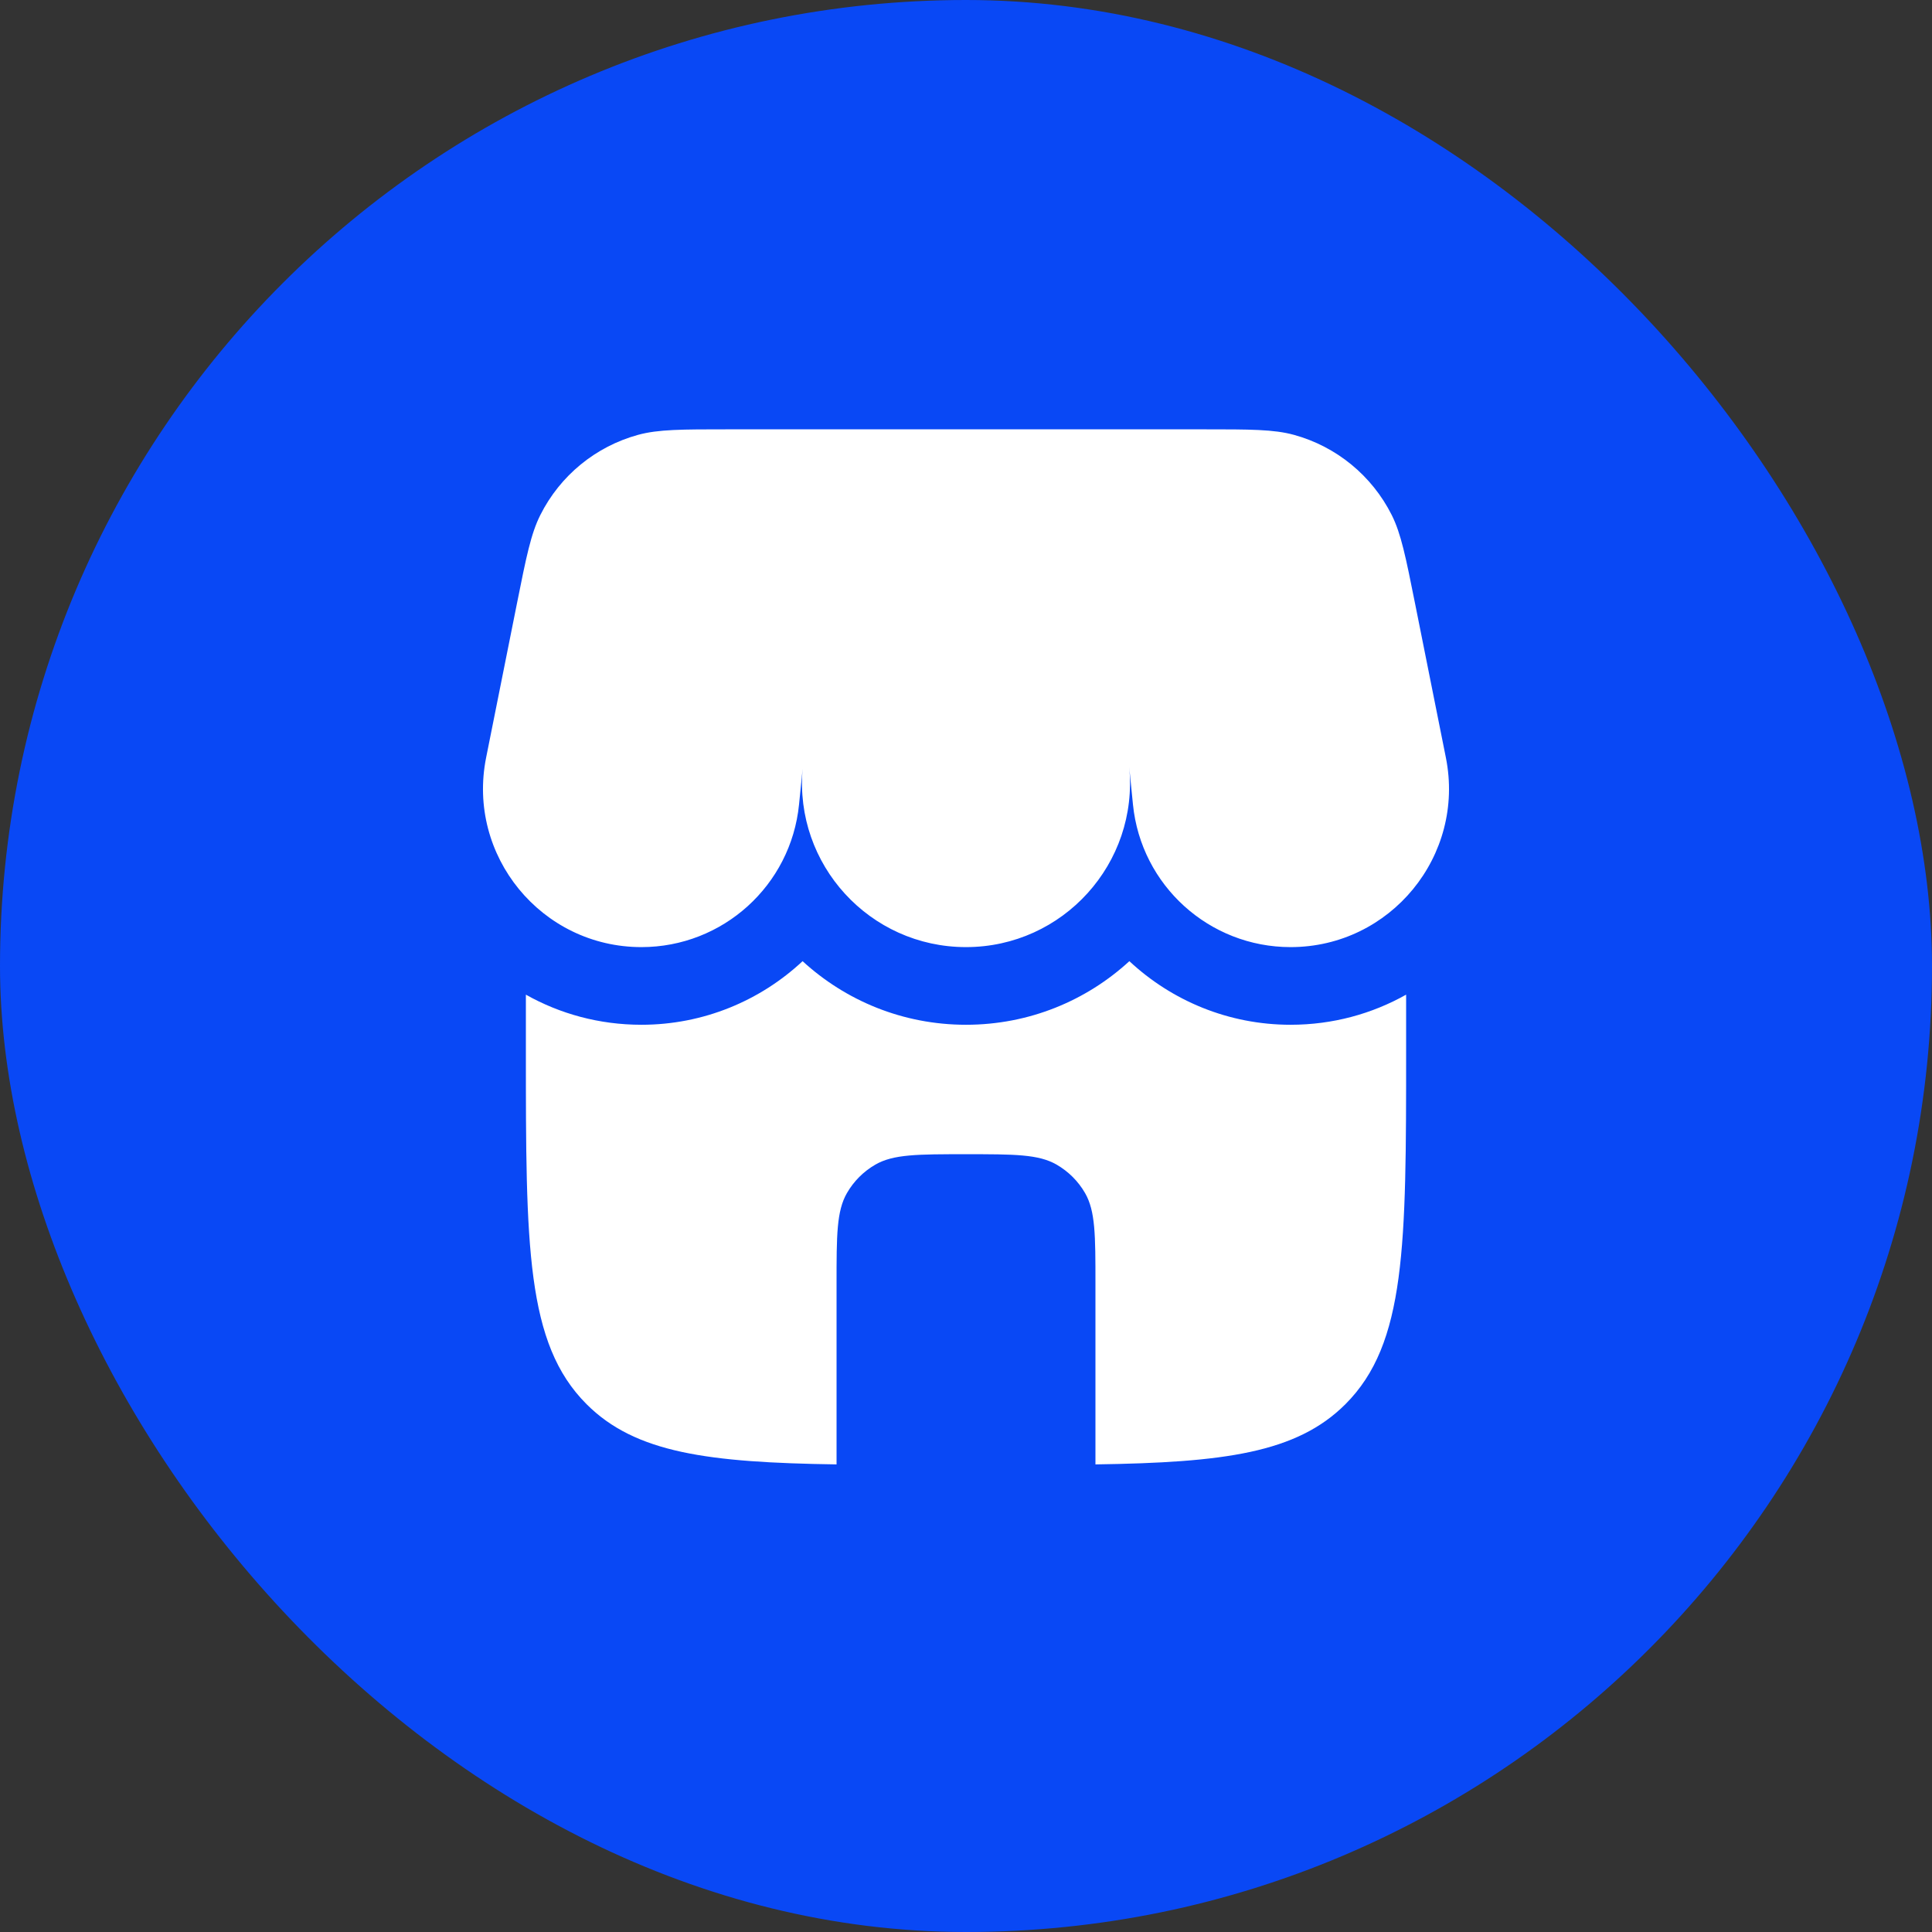 <?xml version="1.0" encoding="UTF-8"?> <svg xmlns="http://www.w3.org/2000/svg" width="36" height="36" viewBox="0 0 36 36" fill="none"><rect x="0" y="0" width="36" height="36" fill="#333333" stroke="none"/> <rect width="36" height="36" rx="18" fill="#0948F5"></rect> <path d="M10.068 9.597C9.893 9.945 9.807 10.374 9.635 11.233L9.058 14.118C8.693 15.944 10.09 17.648 11.952 17.648C13.469 17.648 14.738 16.499 14.889 14.99L14.956 14.324C14.798 16.108 16.204 17.648 18 17.648C19.808 17.648 21.22 16.087 21.041 14.288L21.111 14.99C21.262 16.499 22.531 17.648 24.048 17.648C25.91 17.648 27.307 15.944 26.942 14.118L26.365 11.233C26.193 10.374 26.107 9.945 25.933 9.597C25.564 8.863 24.902 8.32 24.111 8.103C23.735 8 23.297 8 22.421 8H20.412H13.579C12.703 8 12.265 8 11.889 8.103C11.098 8.32 10.436 8.863 10.068 9.597Z" fill="white"></path> <path d="M24.048 19.095C24.836 19.095 25.568 18.89 26.201 18.534V19.577C26.201 23.215 26.201 25.035 25.07 26.165C24.16 27.075 22.804 27.252 20.412 27.287V23.919C20.412 23.017 20.412 22.566 20.218 22.23C20.091 22.01 19.908 21.828 19.688 21.701C19.352 21.507 18.902 21.507 18 21.507C17.098 21.507 16.647 21.507 16.311 21.701C16.091 21.828 15.909 22.01 15.782 22.23C15.588 22.566 15.588 23.017 15.588 23.919V27.287C13.196 27.252 11.839 27.075 10.93 26.165C9.799 25.035 9.799 23.215 9.799 19.577V18.534C10.431 18.89 11.164 19.095 11.952 19.095C13.107 19.095 14.166 18.647 14.955 17.91C15.754 18.643 16.82 19.095 18 19.095C19.18 19.095 20.246 18.643 21.044 17.91C21.834 18.647 22.892 19.095 24.048 19.095Z" fill="white"></path> </svg> 